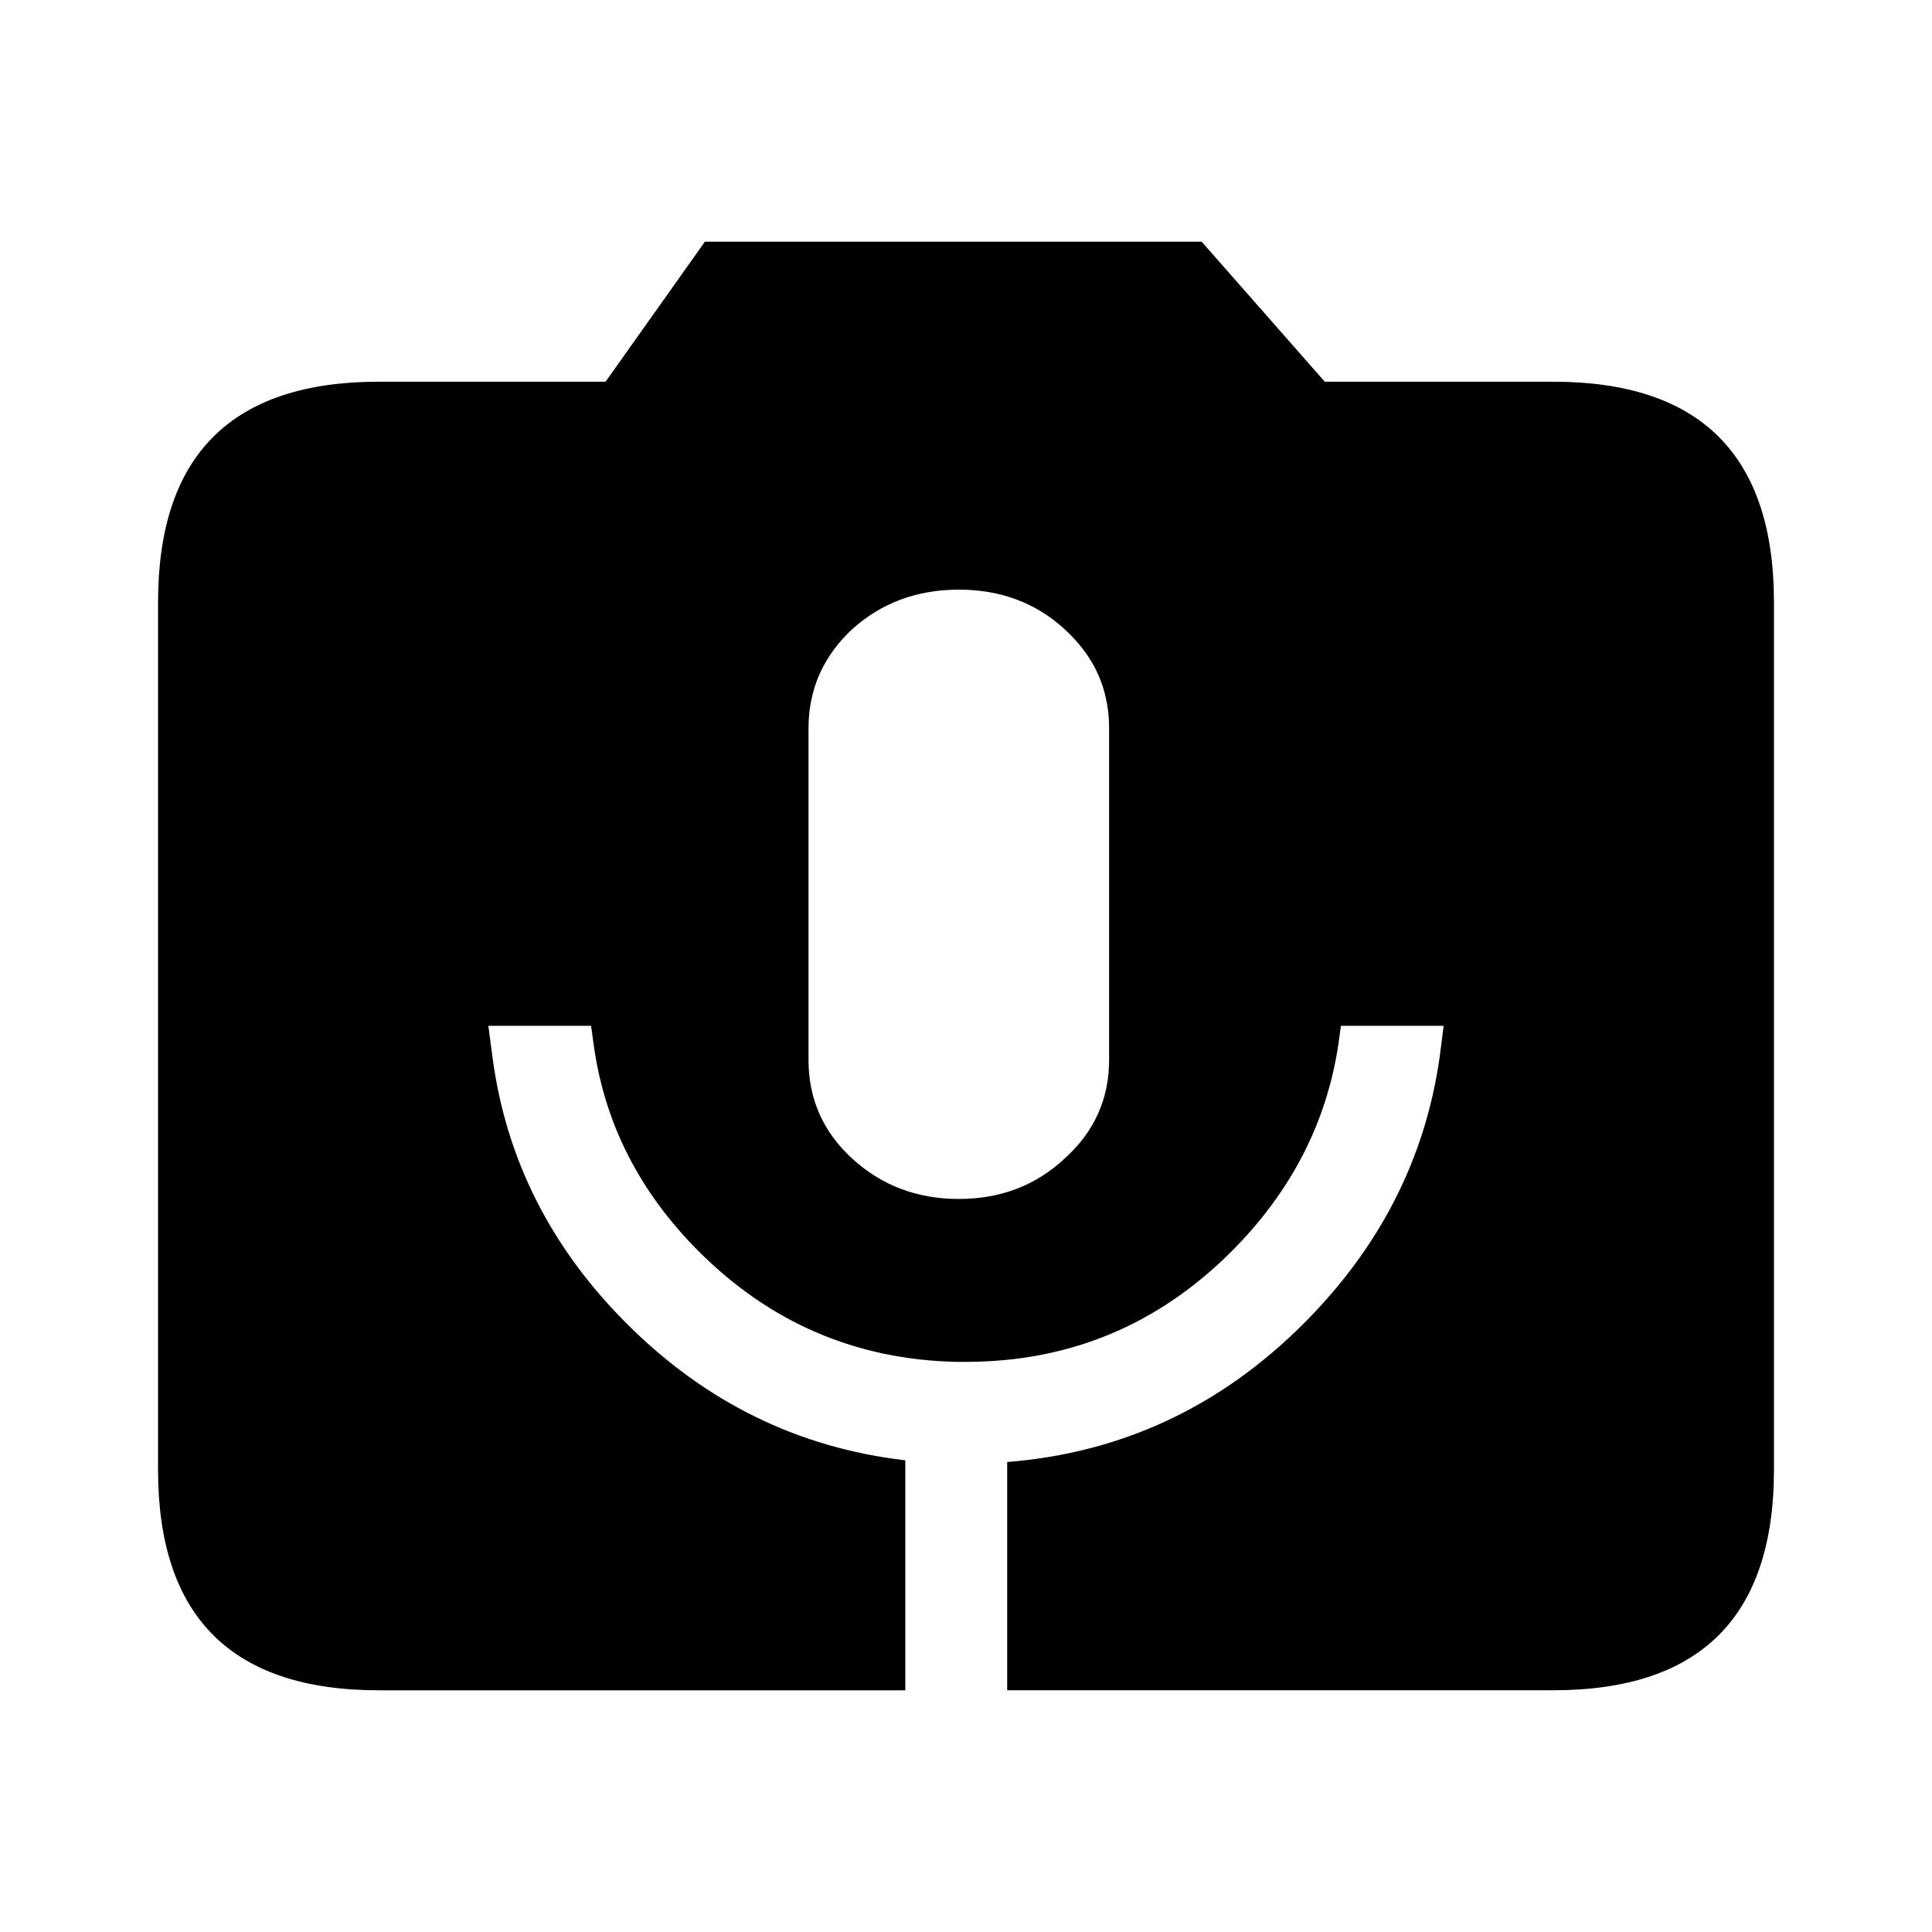 <?xml version="1.0" encoding="UTF-8"?>
<!-- Uploaded to: ICON Repo, www.iconrepo.com, Generator: ICON Repo Mixer Tools -->
<svg fill="#000000" width="800px" height="800px" version="1.1" viewBox="144 144 512 512" xmlns="http://www.w3.org/2000/svg">
 <path d="m462.45 208.05 32.629 37.105h60.535c39.008 0 58.508 19.488 58.508 58.473v229.84c0 38.98-19.5 58.473-58.508 58.473l-144.7 0.004v-60.496c30.305-2.402 56.488-14.621 78.539-36.66 20.102-20.09 32.109-43.477 36.004-70.168l1.129-8.773h-27.23l-0.676 4.949c-3.144 20.84-12.602 39.133-28.355 54.879-19.5 19.488-42.98 29.234-70.434 29.234h-0.23-1.797-0.453c-26.551-0.602-49.277-10.348-68.184-29.234-15.75-15.742-25.051-34.035-27.902-54.879l-0.676-4.949h-27.227l1.125 8.547c3.598 26.84 15.453 50.309 35.559 70.395 20.852 20.84 45.457 32.91 73.809 36.207v60.949h-139.52c-39 0-58.508-19.496-58.508-58.477v-229.84c0-38.984 19.504-58.473 58.508-58.473h60.086l26.328-37.105zm-25.426 120.77c-1.504-6.746-5.102-12.742-10.801-17.992-7.652-7.047-17.027-10.566-28.129-10.566-11.102 0-20.555 3.523-28.355 10.566-5.551 5.25-9.074 11.246-10.578 17.992-0.598 2.555-0.898 5.25-0.898 8.098v87.934c0 10.348 3.824 19.039 11.477 26.09 7.801 7.191 17.254 10.793 28.355 10.793 11.102 0 20.477-3.602 28.129-10.793 7.801-7.051 11.699-15.742 11.699-26.09v-87.934c0-2.848-0.301-5.543-0.898-8.098z" fill-rule="evenodd"/>
</svg>